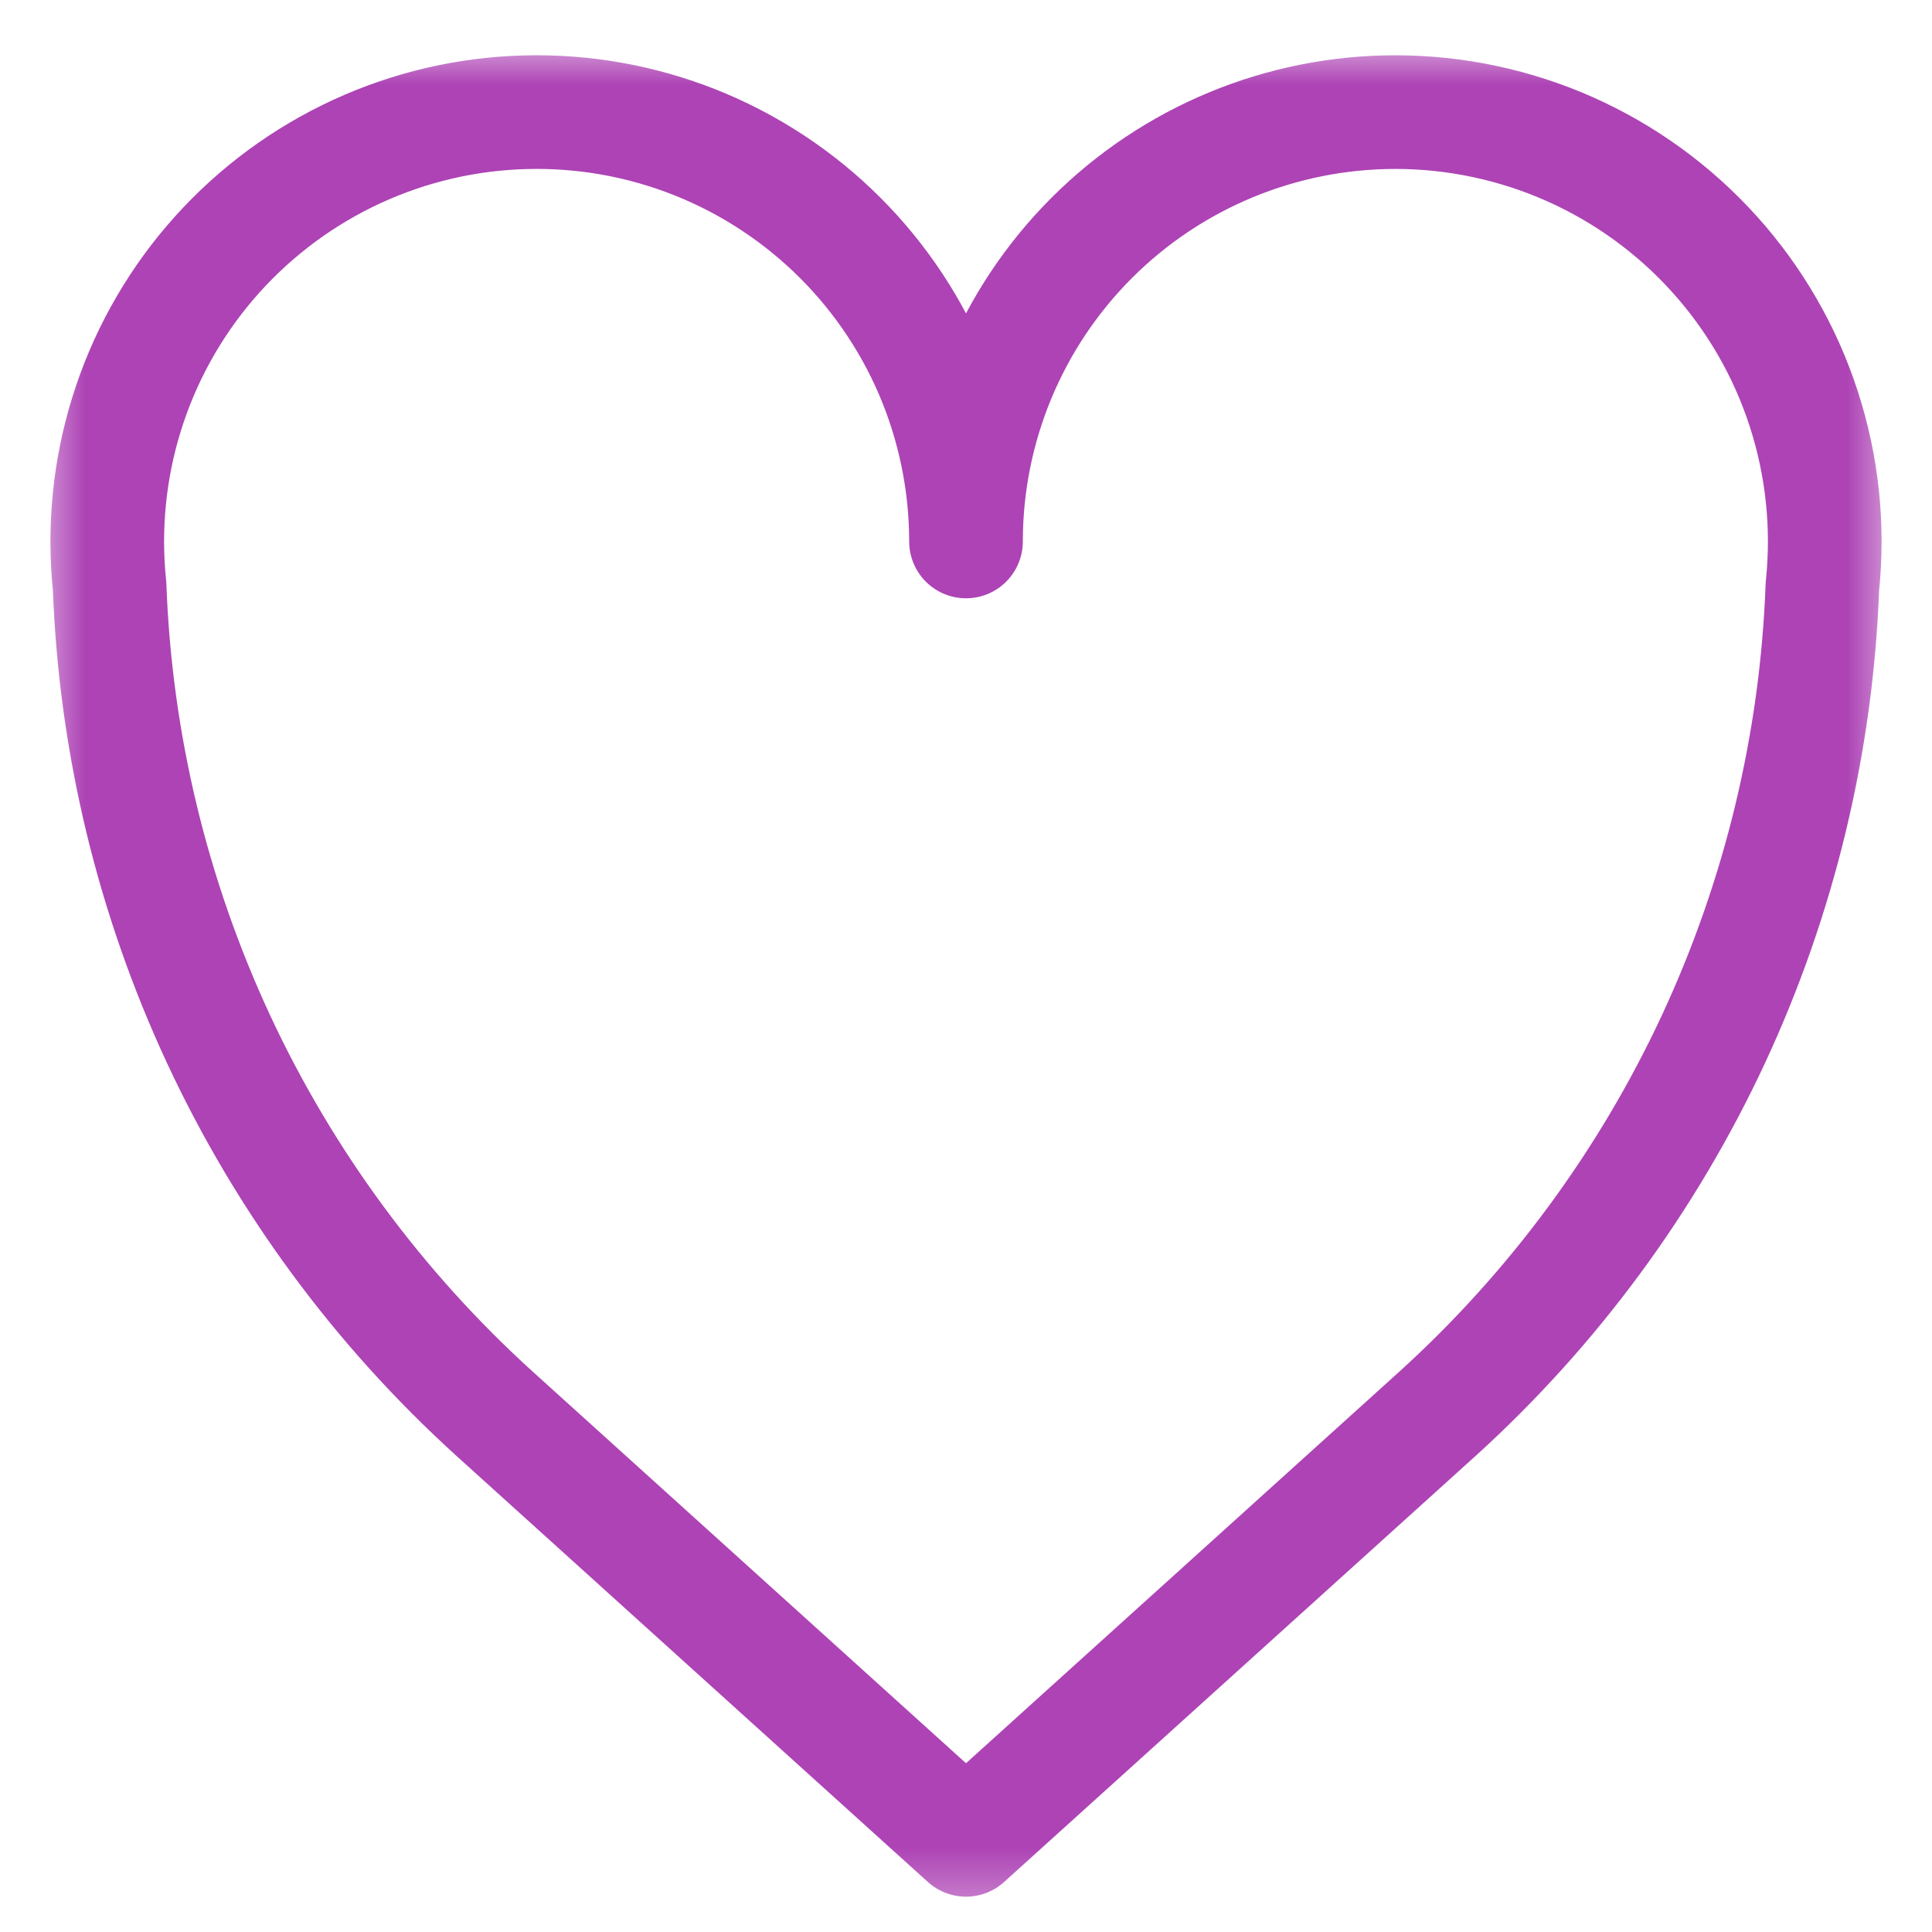 <svg width="34" height="34" viewBox="0 0 34 34" fill="none" xmlns="http://www.w3.org/2000/svg">
<g id="quick_heneral_icon_06" clip-path="url(#clip0_44_1092)">
<g id="&#234;&#183;&#184;&#235;&#163;&#185; 6624">
<g id="Clip path group">
<mask id="mask0_44_1092" style="mask-type:luminance" maskUnits="userSpaceOnUse" x="0" y="0" width="34" height="34">
<g id="clip-path">
<path id="&#236;&#130;&#172;&#234;&#176;&#129;&#237;&#152;&#149; 6195" d="M33.41 0.676H0.59V33.676H33.41V0.676Z" fill="white"/>
</g>
</mask>
<g mask="url(#mask0_44_1092)">
<g id="&#234;&#183;&#184;&#235;&#163;&#185; 6623">
<path id="&#237;&#140;&#168;&#236;&#138;&#164; 26481" d="M24.556 1.973C22.552 1.973 20.63 2.769 19.213 4.186C17.796 5.603 17 7.525 17 9.529C17 8.504 16.791 7.489 16.387 6.546C15.982 5.604 15.389 4.754 14.645 4.048C13.901 3.342 13.021 2.794 12.059 2.439C11.097 2.084 10.072 1.929 9.048 1.983C8.024 2.036 7.021 2.298 6.101 2.752C5.181 3.206 4.364 3.842 3.697 4.622C3.031 5.402 2.531 6.309 2.227 7.289C1.923 8.268 1.822 9.3 1.929 10.32C2.03 13.076 2.682 15.784 3.845 18.285C5.009 20.786 6.662 23.028 8.705 24.881L17 32.378L25.296 24.881C27.339 23.028 28.991 20.785 30.155 18.285C31.318 15.784 31.97 13.076 32.071 10.32C32.182 9.266 32.07 8.202 31.743 7.194C31.416 6.187 30.881 5.26 30.172 4.473C29.463 3.686 28.597 3.057 27.63 2.626C26.662 2.196 25.615 1.973 24.556 1.973Z" stroke="#AD43B5" stroke-width="2" stroke-linecap="round" stroke-linejoin="round"/>
</g>
</g>
</g>
</g>
</g>
<defs>
<clipPath id="clip0_44_1092">
<rect width="32.82" height="33" fill="white" transform="translate(0.59 0.676)"/>
</clipPath>
</defs>
</svg>
